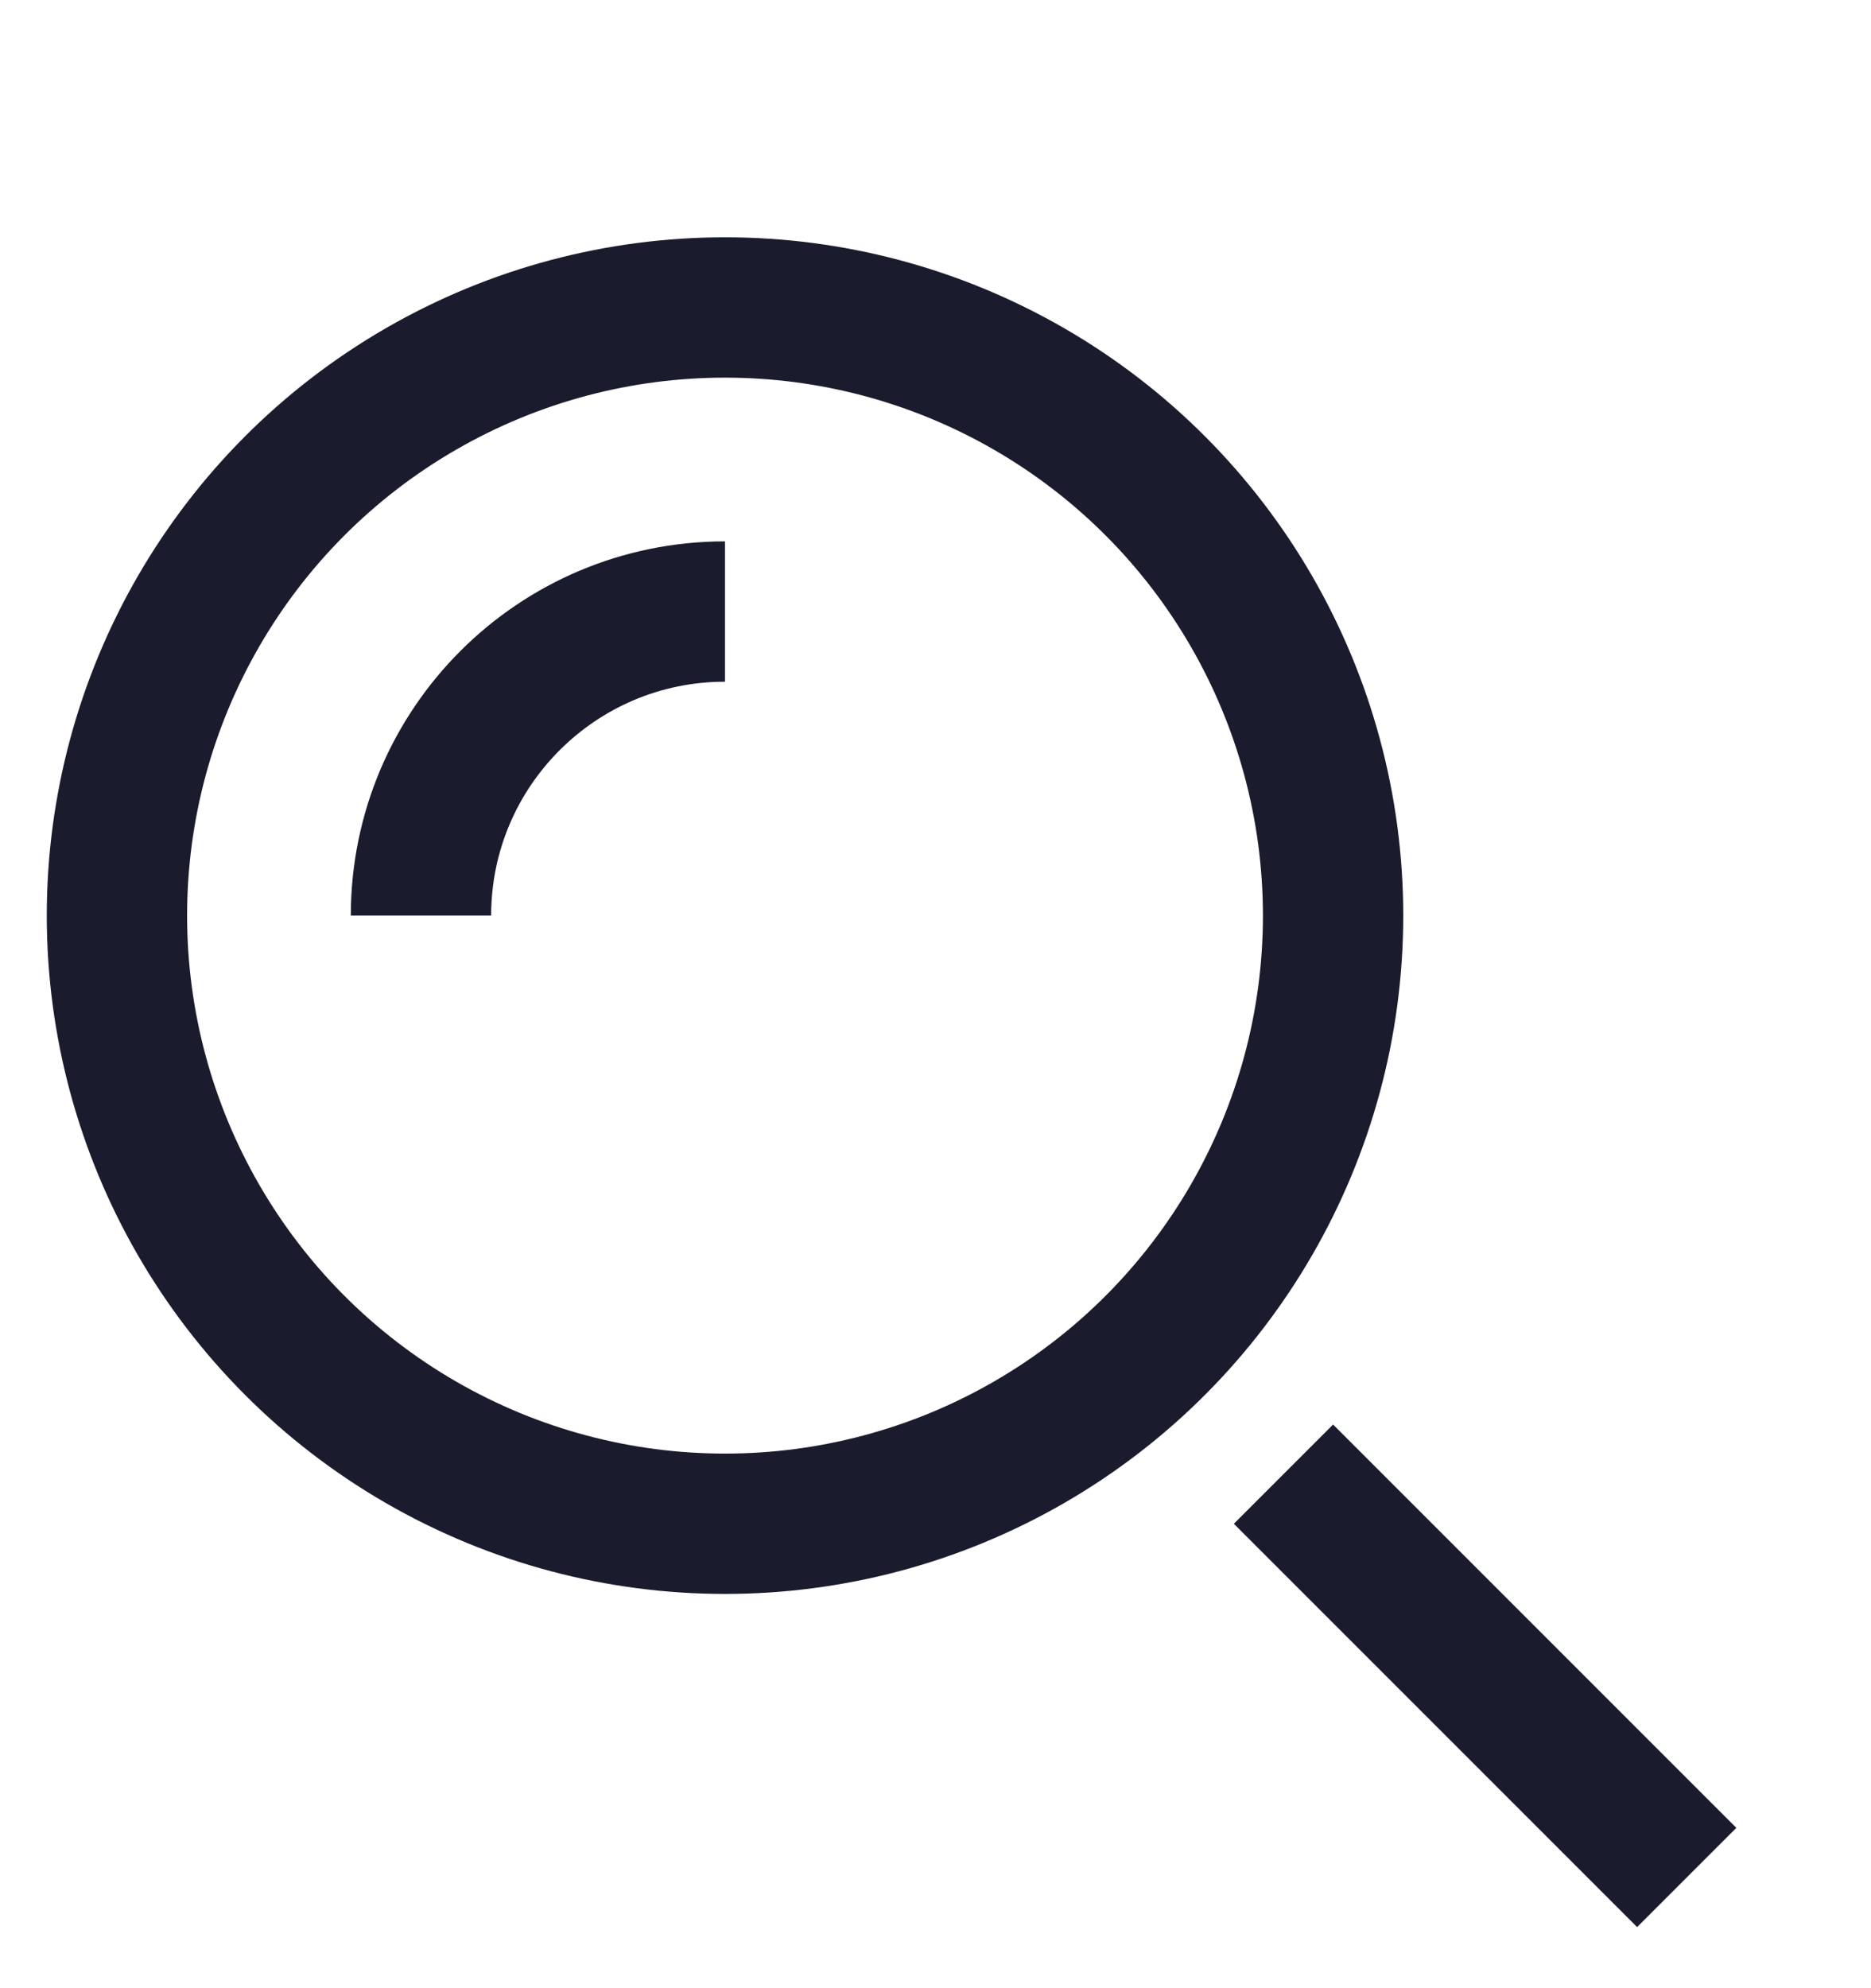 <?xml version="1.0" encoding="UTF-8"?> <svg xmlns="http://www.w3.org/2000/svg" width="16" height="17" viewBox="0 0 16 17" fill="none"><g clip-path="url(#clip0_2073_272)"><path d="M14 15.629L11.4 13.029" stroke="#1B1B2E" stroke-width="1.2" stroke-linecap="square"></path><circle cx="6.2" cy="7.829" r="5.2" stroke="#1B1B2E" stroke-width="1.2" stroke-linecap="square"></circle><path d="M3.6 7.829C3.6 6.393 4.764 5.229 6.2 5.229" stroke="#1B1B2E" stroke-width="1.2"></path></g><defs><clipPath id="clip0_2073_272"><rect width="16" height="16" fill="white" transform="translate(0 0.629)"></rect></clipPath></defs></svg> 
